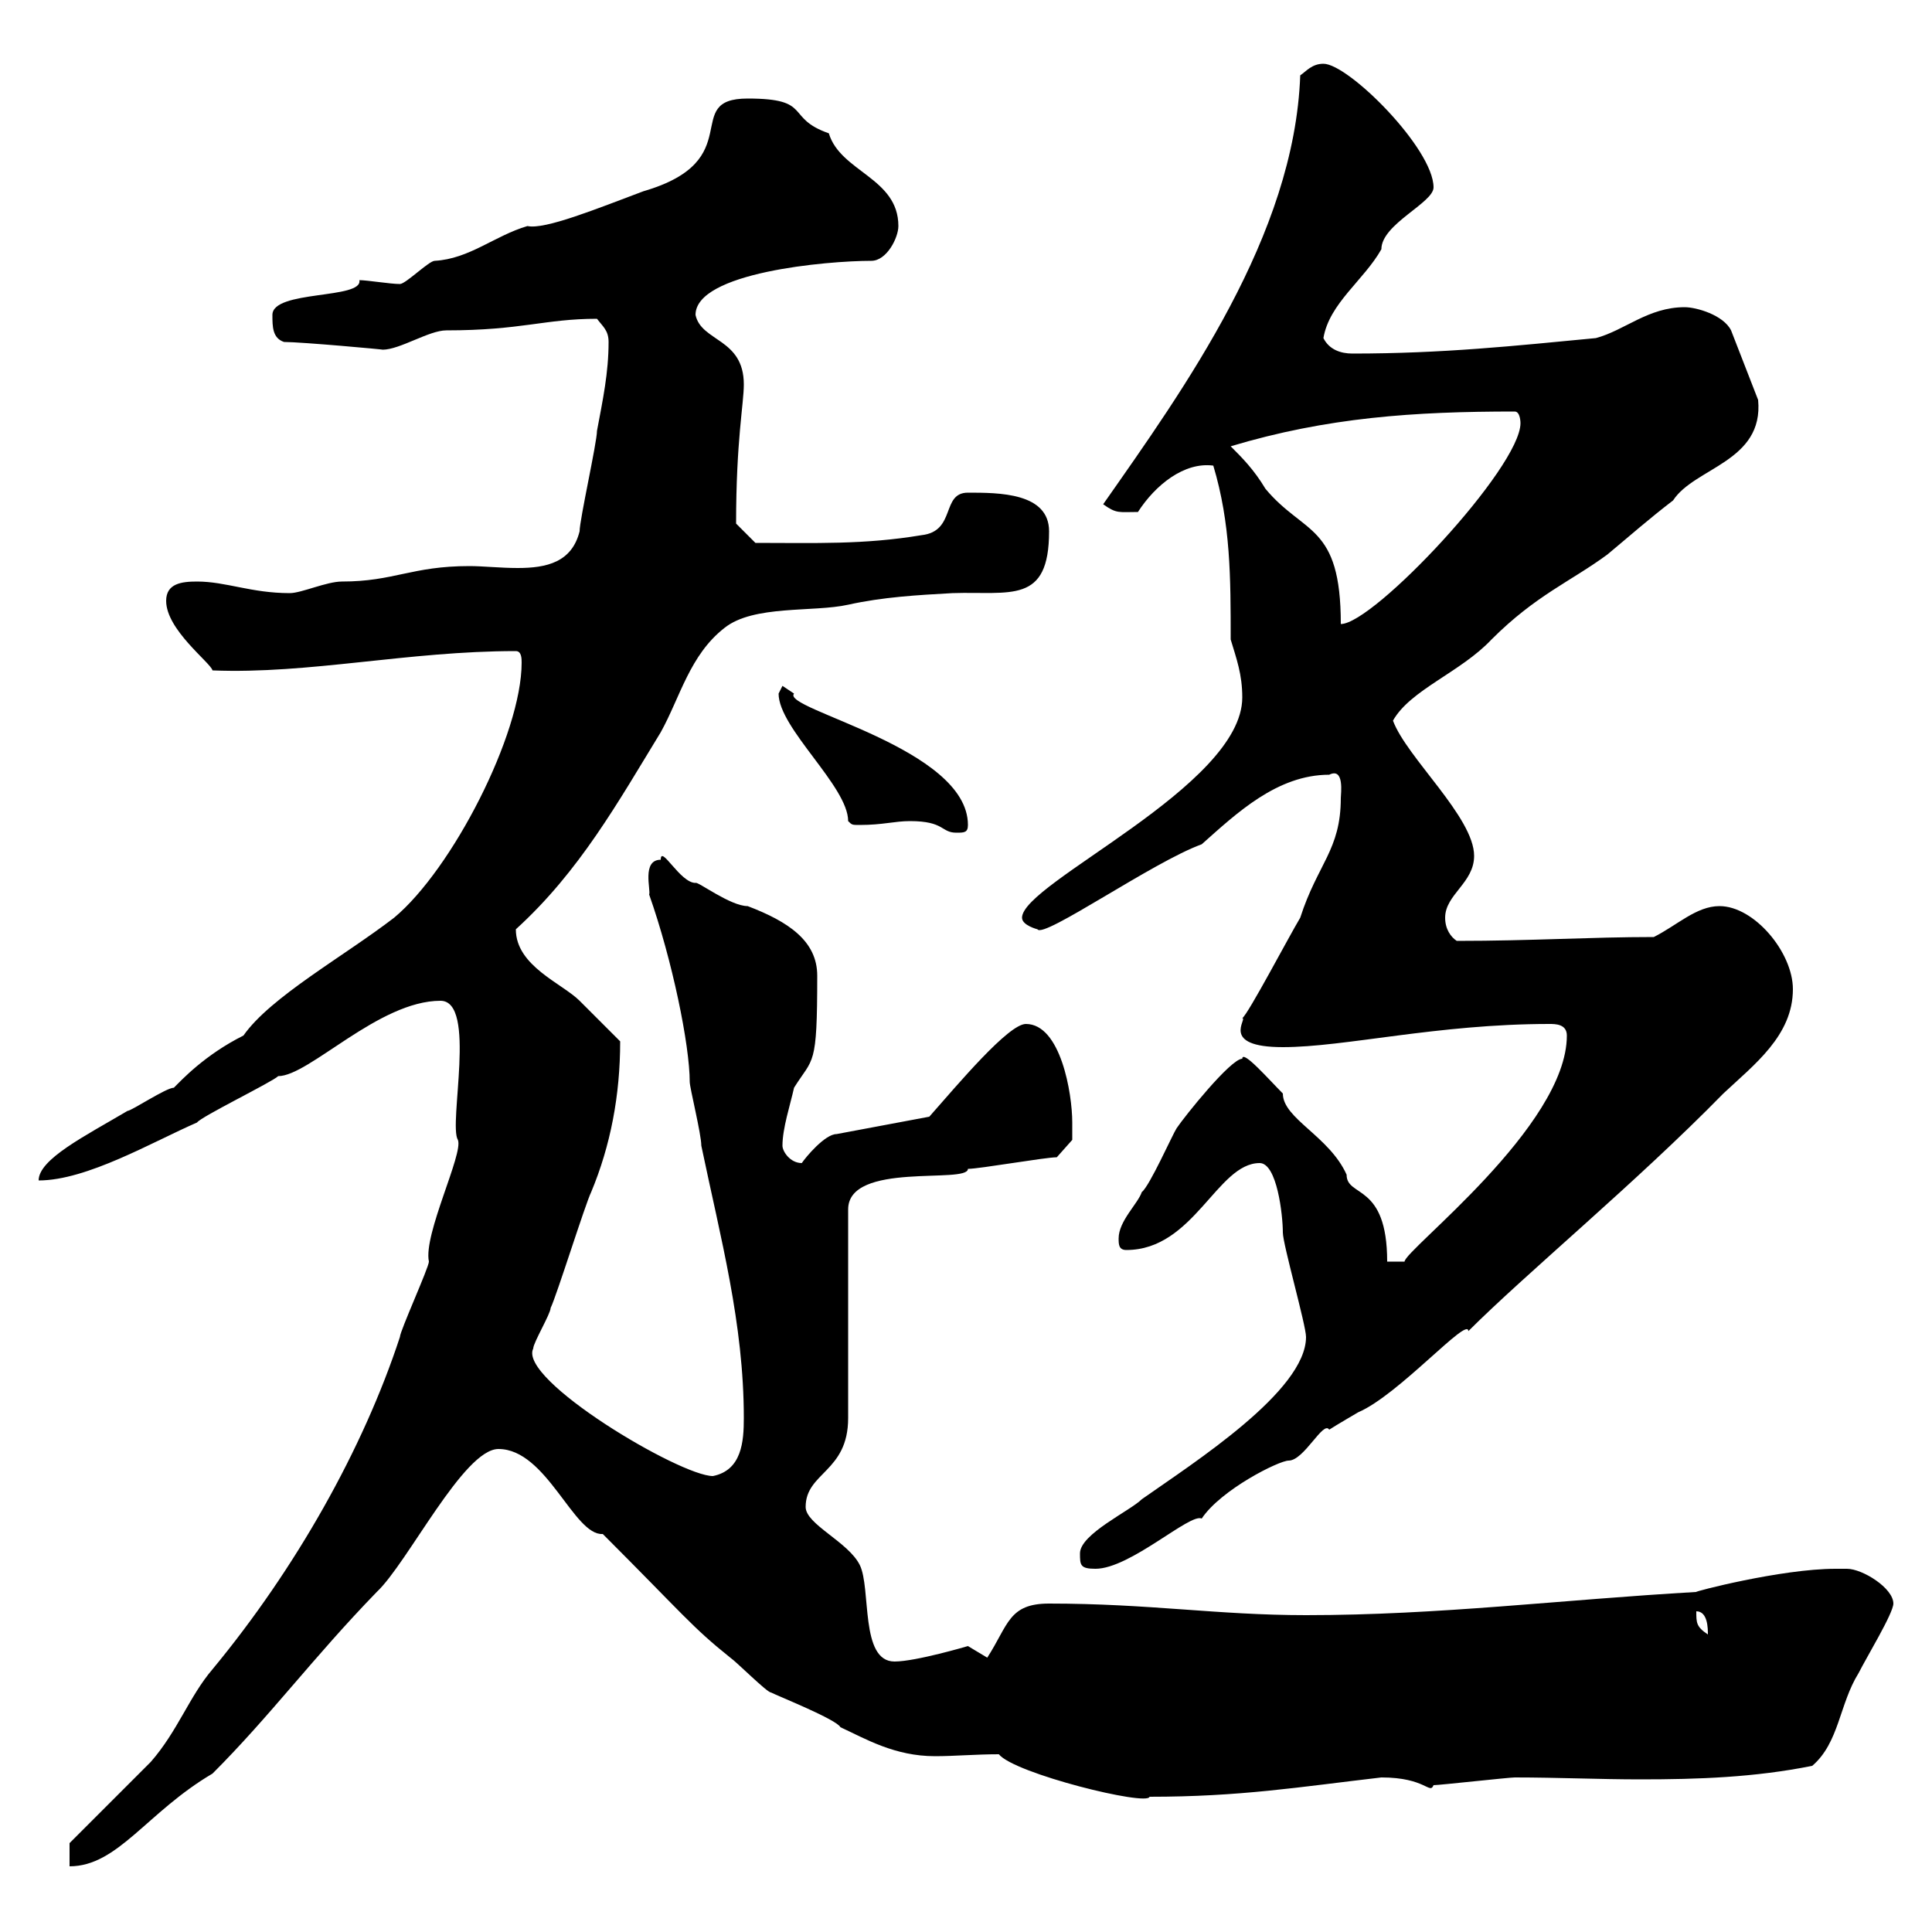 <svg xmlns="http://www.w3.org/2000/svg" xmlns:xlink="http://www.w3.org/1999/xlink" width="300" height="300"><path d="M10.80 286.20L10.80 289.80C18.30 289.80 22.80 281.40 33 275.40C42 266.40 48.60 257.40 58.50 247.20C63.30 242.70 72 225 77.40 225C84.90 225 89.10 238.50 93.60 238.20C106.20 250.80 107.40 252.60 113.40 257.40C114.30 258 119.10 262.80 119.70 262.80C120.90 263.40 129.90 267 130.50 268.20C134.40 270 138.90 272.70 145.20 272.70C148.20 272.70 151.50 272.40 155.10 272.40C157.50 275.40 178.20 280.50 178.50 279C192.60 279 201.60 277.50 214.50 276C221.40 276 222 278.70 222.60 277.20C223.50 277.20 234.30 276 235.20 276C241.80 276 248.40 276.30 254.70 276.30C263.70 276.30 272.40 276 281.40 274.20C285.60 270.60 285.60 264.60 288.60 259.80C289.80 257.40 294 250.50 294 249C294 246.60 289.20 243.60 286.80 243.60C285.60 243.60 285 243.60 285 243.60C276.60 243.60 262.80 247.20 263.40 247.20C242.40 248.40 223.50 250.80 202.80 250.80C189 250.80 178.50 249 162.90 249C156.60 249 156.60 252.30 153.30 257.40C153.30 257.40 150.30 255.60 150.30 255.60C150.30 255.60 142.20 258 138.90 258C133.50 258 135.30 246.60 133.50 243C131.70 239.40 125.10 236.70 125.10 234C125.10 228.60 131.70 228.60 131.70 220.20L131.70 187.80C131.70 180.30 150.30 183.90 150.30 181.50C152.10 181.50 162.30 179.70 164.10 179.70L166.50 177C166.50 177 166.50 175.20 166.50 174.30C166.50 169.80 164.70 159 159.30 159C156.60 159 148.80 168.30 144.30 173.40L129.90 176.10C128.10 176.10 125.10 179.70 124.50 180.60C122.70 180.60 121.50 178.80 121.50 177.90C121.50 175.20 122.70 171.60 123.30 168.90C126.30 164.10 126.90 165.90 126.90 151.50C126.90 146.10 122.40 143.10 116.10 140.70C113.40 140.70 108.30 136.80 108 137.10C105.60 137.10 102.60 131.10 102.60 133.50C99.60 133.50 101.10 138.30 100.80 138.90C104.40 149.10 107.10 162.30 107.10 168C107.10 168.90 108.90 176.10 108.90 177.90C111.90 192.30 115.50 205.50 115.50 220.20C115.50 223.80 115.20 228.30 110.70 229.20C105.60 229.20 80.40 214.20 82.80 209.40C82.80 208.50 85.50 204 85.50 203.10C86.40 201.30 90.90 186.90 91.80 185.10C94.80 177.90 96.30 170.10 96.30 161.70C95.40 160.80 90.90 156.30 90 155.40C87.30 152.70 80.10 150 80.10 144.30C90 135.30 96 124.50 102.60 113.70C105.60 108.30 107.10 101.70 112.50 97.50C117 93.90 126.30 95.10 131.70 93.90C137.10 92.70 142.50 92.40 147.90 92.10C156.90 91.80 162.90 93.90 162.90 82.50C162.90 76.50 155.10 76.50 150.30 76.50C146.10 76.50 148.50 82.50 143.10 83.10C134.10 84.60 126.60 84.30 117.30 84.30L114.30 81.30C114.30 68.40 115.50 62.70 115.50 59.70C115.50 52.50 108.90 53.10 108 48.90C108 42.30 128.40 40.50 135.30 40.50C137.70 40.50 139.50 36.90 139.50 35.10C139.50 27.60 130.50 26.70 128.70 20.70C121.80 18.30 126.30 15.30 116.10 15.30C105.60 15.30 116.40 24.90 99.90 29.70C92.70 32.40 84.60 35.70 81.90 35.10C76.80 36.60 72.90 40.20 67.50 40.50C66.60 40.50 63 44.10 62.10 44.10C60.60 44.10 57 43.50 55.80 43.50C56.40 46.50 42.30 45 42.30 48.90C42.30 50.70 42.30 52.50 44.10 53.10C46.80 53.10 60 54.30 59.40 54.30C62.10 54.30 66.60 51.30 69.30 51.30C81 51.30 84.60 49.50 92.70 49.50C93.60 50.70 94.50 51.30 94.50 53.10C94.50 57.90 93.60 62.10 92.70 66.90C92.70 68.70 90 80.70 90 82.50C88.80 87.30 84.90 88.20 80.40 88.20C77.70 88.20 75 87.90 72.90 87.90C63.90 87.90 61.20 90.30 53.10 90.30C50.70 90.30 46.80 92.10 45 92.10C39 92.10 35.10 90.30 30.60 90.30C28.20 90.30 25.80 90.60 25.80 93.30C25.80 97.80 32.70 102.90 33 104.10C48 104.70 63.30 101.10 80.10 101.10C81 101.10 81 102.30 81 102.90C81 114 70.20 135 61.20 142.50C53.40 148.50 42 154.80 37.80 160.80C31.80 163.80 28.20 167.70 27 168.90C25.80 168.90 20.40 172.50 19.80 172.50C13.20 176.40 6 180 6 183.30C13.50 183.30 23.70 177.30 30.60 174.30C31.20 173.40 42.30 168 43.20 167.10C48 167.10 58.80 155.40 68.40 155.40C74.10 155.40 69.60 174.60 71.10 177C72 179.10 65.70 191.70 66.60 195.90C66.60 196.80 62.10 206.70 62.10 207.60C56.40 225 45.90 243.60 33 259.20C29.40 263.40 27.60 268.80 23.40 273.60C21.60 275.40 12.60 284.40 10.80 286.20ZM263.40 250.20C265.20 250.20 265.20 252.90 265.20 253.80C263.40 252.60 263.40 252 263.40 250.20ZM167.70 241.20C167.70 243 167.70 243.60 170.10 243.60C175.50 243.60 184.80 234.90 186.60 235.80C189.60 231.30 198.60 226.80 200.10 226.80C202.50 226.80 205.50 220.50 206.40 222C207.30 221.40 210.90 219.30 210.90 219.30C217.20 216.60 228 204.30 228 206.70C237 197.70 254.10 183.60 267.60 169.80C272.40 165.30 278.40 160.80 278.40 153.60C278.40 147.90 272.40 140.70 267 140.70C263.40 140.70 260.40 143.70 256.80 145.50C246.90 145.50 237.90 146.10 226.20 146.10C225.30 145.50 224.40 144.30 224.40 142.50C224.40 138.90 228.90 137.10 228.90 132.90C228.90 126.90 218.40 117.60 216.30 111.90C219 107.10 226.80 104.40 231.60 99.30C238.50 92.40 243.90 90.30 249.60 86.10C253.20 83.10 255.90 80.70 259.80 77.70C263.10 72.60 273.90 71.70 273 62.10L268.80 51.30C267.60 48.90 263.40 47.70 261.60 47.70C255.90 47.70 252.30 51.30 247.80 52.50C235.20 53.70 224.10 54.90 210 54.90C208.20 54.90 206.40 54.30 205.50 52.50C206.40 47.10 211.80 43.50 214.50 38.70C214.50 34.80 222.60 31.50 222.60 29.10C222.60 23.10 209.40 9.90 205.50 9.90C203.70 9.90 202.80 11.10 201.90 11.70C201 36.60 183.90 60.30 171.30 78.30C173.40 79.80 173.70 79.50 176.70 79.50C179.40 75.30 183.90 71.70 188.40 72.30C191.10 81.30 191.10 89.70 191.10 99.30C192 102.30 192.90 104.70 192.90 108.30C192.90 122.10 158.70 137.10 158.70 142.50C158.70 143.70 161.10 144.30 161.10 144.30C162 145.80 179.10 133.80 186.60 131.10C192 126.30 198.30 120.30 206.40 120.30C208.80 119.10 208.20 123.30 208.20 123.90C208.20 132 204.60 134.10 201.90 142.50C200.10 145.50 193.80 157.50 192.90 158.10C193.80 158.10 189.30 162.60 199.20 162.60C208.80 162.60 223.20 159 240.60 159C241.50 159 243.30 159 243.30 160.80C243.30 174.90 218.10 194.10 218.10 195.90L215.40 195.90C215.40 183.60 209.10 186 209.10 182.40C206.40 176.40 199.20 173.70 199.20 169.80C197.10 167.70 192.90 162.90 192.90 164.40C191.10 164.40 183.90 173.40 182.70 175.20C182.10 176.10 178.50 184.20 177.30 185.10C176.70 186.90 173.70 189.60 173.70 192.30C173.70 193.20 173.70 194.10 174.90 194.10C185.40 194.10 189 180.60 195.60 180.60C198.30 180.60 199.20 188.70 199.20 191.40C199.20 193.20 202.80 205.80 202.80 207.60C202.80 216 185.40 227.10 177.30 232.80C175.50 234.60 167.70 238.20 167.70 241.20ZM141.30 127.50C146.70 127.50 146.10 129.30 148.50 129.30C149.70 129.30 150.30 129.30 150.30 128.10C150.30 116.10 121.20 110.10 123.30 107.70C123.30 107.70 121.50 106.50 121.50 106.50C121.50 106.50 120.90 107.70 120.90 107.70C120.90 113.10 131.70 122.10 131.70 127.50C132.30 128.10 132.30 128.10 133.50 128.10C137.10 128.10 138.90 127.50 141.30 127.50ZM191.10 69.30C206.10 64.80 219.60 63.90 235.20 63.90C236.10 63.90 236.10 65.70 236.10 65.70C236.10 72.60 213.30 96.90 208.20 96.90C208.20 81.30 202.50 83.10 196.50 75.90C194.70 72.90 192.90 71.10 191.10 69.30Z"/></svg>